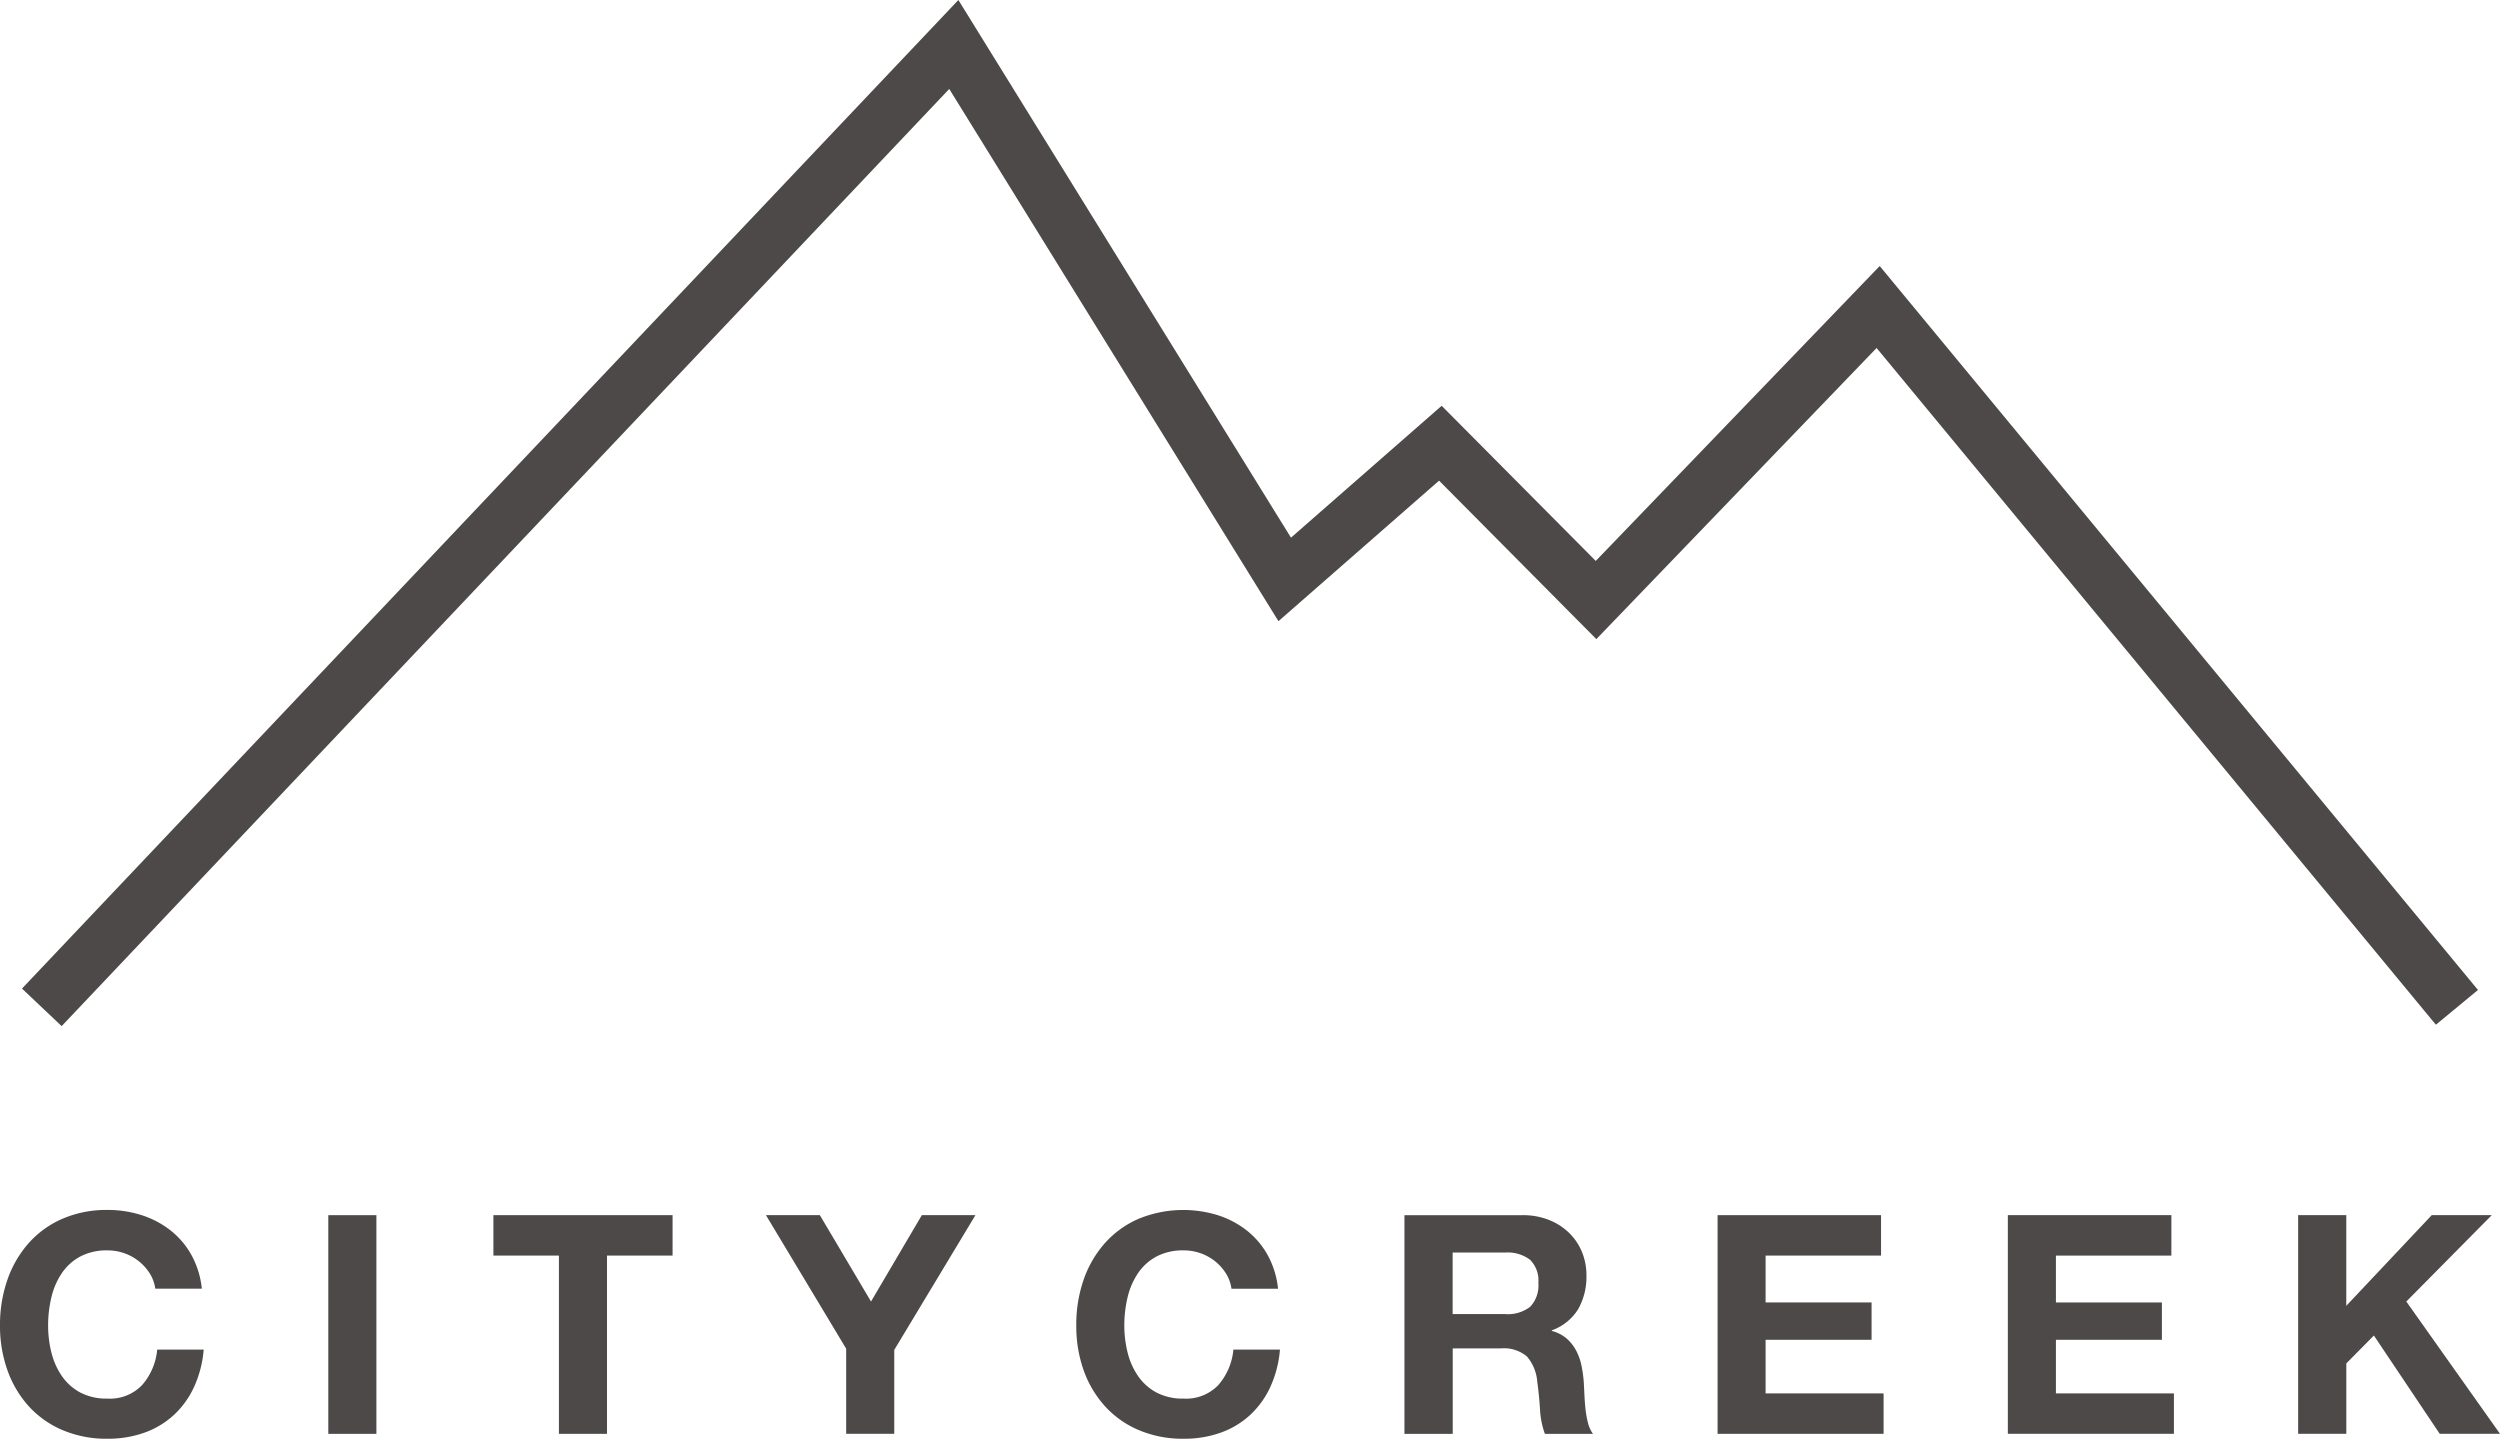 <svg xmlns="http://www.w3.org/2000/svg" width="137.717" height="79.256" viewBox="0 0 137.717 79.256">
  <g id="グループ_566" data-name="グループ 566" transform="translate(654 -356)">
    <path id="パス_900" data-name="パス 900" d="M8.251,243.685a2.684,2.684,0,0,0-.591-.667,2.741,2.741,0,0,0-.8-.447,2.768,2.768,0,0,0-.936-.16,3.1,3.1,0,0,0-1.519.346,2.874,2.874,0,0,0-1.012.928,4.038,4.038,0,0,0-.565,1.324,6.591,6.591,0,0,0-.177,1.535,6.133,6.133,0,0,0,.177,1.477,3.962,3.962,0,0,0,.565,1.29,2.9,2.9,0,0,0,1.012.92,3.1,3.1,0,0,0,1.519.345,2.451,2.451,0,0,0,1.9-.742,3.43,3.43,0,0,0,.835-1.957H11.22a6.109,6.109,0,0,1-.523,2.041,4.876,4.876,0,0,1-1.113,1.553,4.734,4.734,0,0,1-1.62.978,5.944,5.944,0,0,1-2.041.338,6.179,6.179,0,0,1-2.488-.481,5.325,5.325,0,0,1-1.865-1.325A5.867,5.867,0,0,1,.405,249,7.29,7.29,0,0,1,0,246.544a7.538,7.538,0,0,1,.405-2.505,6.019,6.019,0,0,1,1.164-2.016,5.318,5.318,0,0,1,1.865-1.351,6.088,6.088,0,0,1,2.488-.489,6.088,6.088,0,0,1,1.881.287,5.093,5.093,0,0,1,1.585.835,4.508,4.508,0,0,1,1.156,1.358,4.865,4.865,0,0,1,.574,1.856H8.554a2.166,2.166,0,0,0-.3-.835" transform="translate(-654 182.469)" fill="#4c4948"/>
    <rect id="長方形_752" data-name="長方形 752" width="2.649" height="12.046" transform="translate(-635.914 422.94)" fill="#4c4948"/>
    <path id="パス_901" data-name="パス 901" d="M97.942,243.444v-2.227h9.87v2.227H104.2v9.819h-2.649v-9.819Z" transform="translate(-724.762 181.722)" fill="#4c4948"/>
    <path id="パス_902" data-name="パス 902" d="M152.049,241.217h2.969l2.818,4.758,2.8-4.758h2.952l-4.471,7.423v4.623h-2.649v-4.69Z" transform="translate(-763.855 181.722)" fill="#4c4948"/>
    <path id="パス_903" data-name="パス 903" d="M221.88,243.685a2.684,2.684,0,0,0-.591-.667,2.736,2.736,0,0,0-.8-.447,2.769,2.769,0,0,0-.936-.16,3.1,3.1,0,0,0-1.519.346,2.874,2.874,0,0,0-1.012.928,4.038,4.038,0,0,0-.565,1.324,6.591,6.591,0,0,0-.177,1.535,6.133,6.133,0,0,0,.177,1.477,3.962,3.962,0,0,0,.565,1.29,2.9,2.9,0,0,0,1.012.92,3.1,3.1,0,0,0,1.519.345,2.45,2.45,0,0,0,1.9-.742,3.43,3.43,0,0,0,.835-1.957h2.565a6.109,6.109,0,0,1-.523,2.041,4.872,4.872,0,0,1-1.113,1.553,4.734,4.734,0,0,1-1.62.978,5.942,5.942,0,0,1-2.041.338,6.18,6.18,0,0,1-2.489-.481,5.325,5.325,0,0,1-1.865-1.325A5.867,5.867,0,0,1,214.034,249a7.29,7.29,0,0,1-.4-2.455,7.538,7.538,0,0,1,.4-2.505,6.02,6.02,0,0,1,1.164-2.016,5.318,5.318,0,0,1,1.865-1.351,6.463,6.463,0,0,1,4.37-.2,5.1,5.1,0,0,1,1.586.835,4.507,4.507,0,0,1,1.155,1.358,4.861,4.861,0,0,1,.574,1.856h-2.565a2.166,2.166,0,0,0-.3-.835" transform="translate(-808.345 182.469)" fill="#4c4948"/>
    <path id="パス_904" data-name="パス 904" d="M285.3,241.218a3.87,3.87,0,0,1,1.46.262,3.365,3.365,0,0,1,1.114.717,3.122,3.122,0,0,1,.708,1.054,3.384,3.384,0,0,1,.244,1.291,3.624,3.624,0,0,1-.447,1.838,2.817,2.817,0,0,1-1.46,1.181v.034a2.057,2.057,0,0,1,.81.413,2.289,2.289,0,0,1,.523.658,3.055,3.055,0,0,1,.3.835,7.3,7.3,0,0,1,.127.911c.01.192.022.416.034.675s.03.523.059.793a5.336,5.336,0,0,0,.135.768,1.758,1.758,0,0,0,.279.616h-2.649a4.652,4.652,0,0,1-.27-1.366q-.05-.793-.152-1.519a2.4,2.4,0,0,0-.573-1.383,1.974,1.974,0,0,0-1.434-.439h-2.648v4.707H278.8V241.218Zm-.945,5.449a2.007,2.007,0,0,0,1.367-.4,1.684,1.684,0,0,0,.455-1.316,1.608,1.608,0,0,0-.455-1.274,2.034,2.034,0,0,0-1.367-.4h-2.9v3.39Z" transform="translate(-855.434 181.722)" fill="#4c4948"/>
    <path id="パス_905" data-name="パス 905" d="M349.945,241.217v2.227h-6.36v2.581h5.838v2.058h-5.838v2.953h6.5v2.227h-9.145V241.217Z" transform="translate(-900.324 181.722)" fill="#4c4948"/>
    <path id="パス_906" data-name="パス 906" d="M407.578,241.217v2.227h-6.36v2.581h5.838v2.058h-5.838v2.953h6.5v2.227H398.57V241.217Z" transform="translate(-941.964 181.722)" fill="#4c4948"/>
    <path id="パス_907" data-name="パス 907" d="M458.852,241.217v4.994l4.707-4.994h3.307l-4.707,4.758,5.162,7.288H464l-3.628-5.416-1.518,1.536v3.88H456.2V241.217Z" transform="translate(-983.603 181.722)" fill="#4c4948"/>
    <path id="パス_908" data-name="パス 908" d="M6.549,56.526,4.365,54.457,55.947,0,74.269,29.618l8.3-7.265L91.058,30.9,106.7,14.654l32.957,39.88-2.319,1.915-30.809-37.28L91.091,35.207l-8.664-8.73-8.848,7.742L55.444,4.9Z" transform="translate(-657.153 356)" fill="#4c4948"/>
  </g>
</svg>
